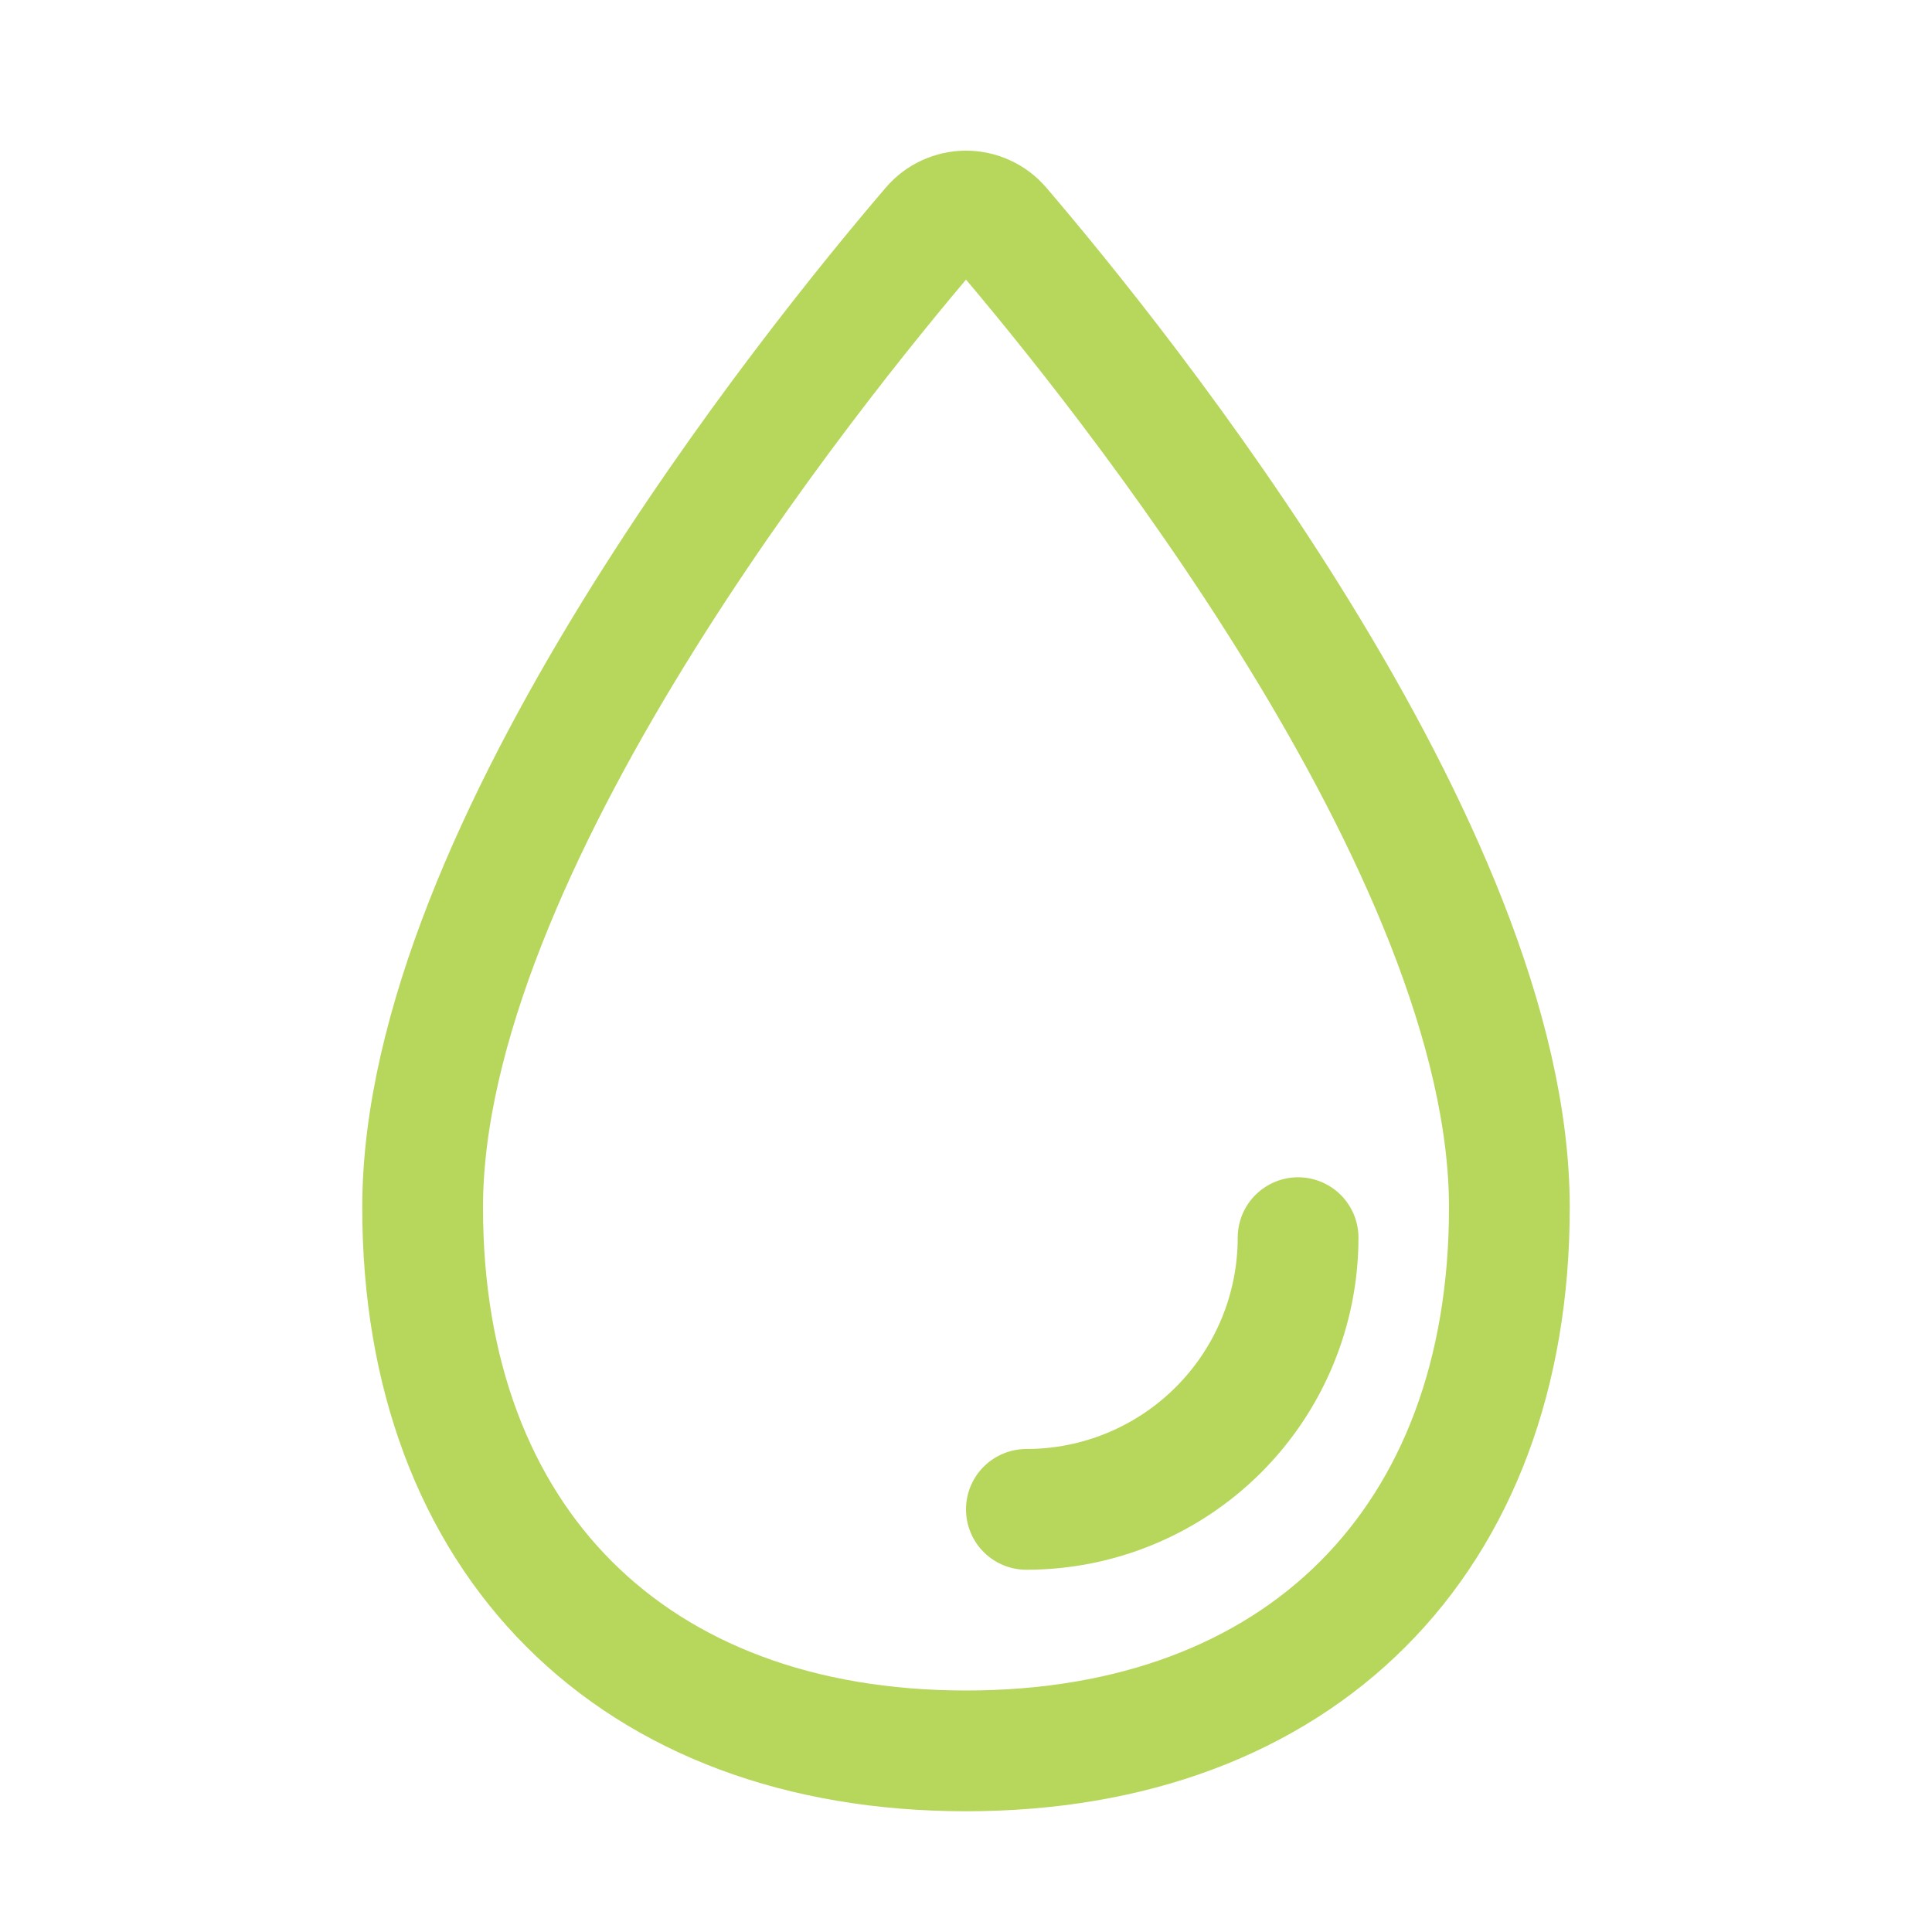 <svg width="36" height="36" viewBox="0 0 36 36" fill="none" xmlns="http://www.w3.org/2000/svg">
<path d="M28.125 22.5C28.125 28.713 24.213 32.625 18 32.625C11.787 32.625 7.875 28.713 7.875 22.5C7.875 15.832 15.133 6.831 17.36 4.227C17.439 4.135 17.537 4.06 17.648 4.01C17.758 3.959 17.879 3.932 18 3.932C18.122 3.932 18.242 3.959 18.353 4.01C18.464 4.06 18.562 4.135 18.641 4.227C20.867 6.831 28.125 15.832 28.125 22.5Z" stroke="#B7D75C" stroke-width="2.25" stroke-miterlimit="10"/>
<path d="M24.188 23.062C24.188 24.405 23.654 25.693 22.705 26.642C21.755 27.592 20.468 28.125 19.125 28.125" stroke="#B7D75C" stroke-width="2.25" stroke-linecap="round" stroke-linejoin="round"/>
</svg>
